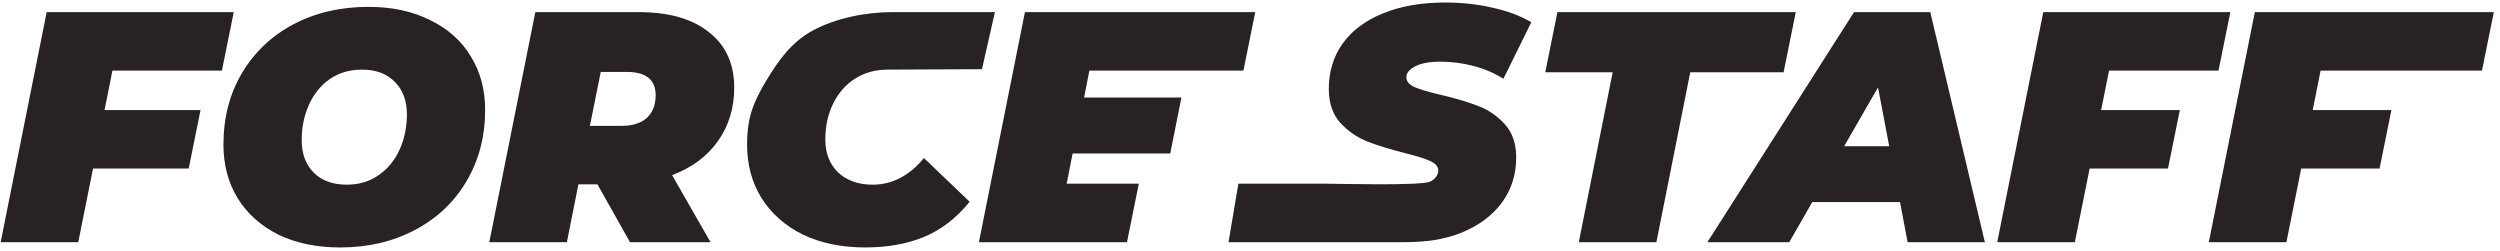 <?xml version="1.0" encoding="UTF-8"?>
<svg xmlns="http://www.w3.org/2000/svg" width="299" height="30" viewBox="0 0 299 30" fill="none">
  <path d="M277.544 8.446L276.6 13.163H286.012L284.596 20.16H275.224L273.455 28.966H264.175L269.68 1.449H298.261L296.845 8.446H277.544Z" fill="#282222"></path>
  <path d="M252.24 8.446L251.296 13.163H260.708L259.292 20.16H249.92L248.15 28.966H238.871L244.376 1.449H266.748L265.333 8.446H252.24Z" fill="#282222"></path>
  <path d="M227.246 24.17H216.747L213.995 28.966H204.204L221.741 1.449H230.863L237.39 28.966H228.15L227.246 24.17ZM225.948 17.487L224.611 10.451L220.561 17.487H225.948Z" fill="#282222"></path>
  <path d="M192.875 8.642H184.814L186.269 1.449H214.774L213.319 8.642H202.154L198.104 28.966H188.825L192.875 8.642Z" fill="#282222"></path>
  <path d="M167.756 28.966C165.371 28.966 165.169 28.966 160.513 28.966C156.374 28.966 151.587 28.966 146.93 28.966L148.11 21.969C151.826 21.969 155.399 21.969 158.623 21.969C159.803 21.969 169.907 22.242 171.035 21.724C171.664 21.436 172.018 20.888 172.018 20.39C172.018 19.918 171.691 19.538 171.035 19.25C170.406 18.962 169.397 18.647 168.008 18.306C166.173 17.835 164.653 17.363 163.447 16.891C162.241 16.393 161.179 15.646 160.262 14.65C159.371 13.629 158.925 12.292 158.925 10.641C158.925 8.571 159.475 6.762 160.576 5.216C161.704 3.644 163.316 2.438 165.413 1.599C167.51 0.735 169.987 0.302 172.844 0.302C174.889 0.302 176.789 0.512 178.545 0.931C180.328 1.324 181.861 1.901 183.146 2.661L179.804 9.422C178.729 8.741 177.536 8.23 176.226 7.889C174.941 7.548 173.617 7.378 172.254 7.378C170.97 7.378 169.974 7.562 169.266 7.928C168.558 8.295 168.204 8.728 168.204 9.226C168.204 9.724 168.519 10.117 169.148 10.405C169.803 10.693 170.865 11.008 172.333 11.348C174.115 11.768 175.61 12.213 176.815 12.685C178.047 13.157 179.109 13.89 180 14.886C180.891 15.882 181.337 17.193 181.337 18.817C181.337 20.862 180.773 22.657 179.646 24.203C178.519 25.749 176.907 26.955 174.81 27.82C172.713 28.658 170.587 28.966 167.756 28.966Z" fill="#282222"></path>
  <path d="M130.288 8.446L129.659 11.669H141.298L139.961 18.352H128.283L127.575 21.969H136.203L134.787 28.966H117.077L122.582 1.449H150.128L148.713 8.446L130.288 8.446Z" fill="#282222"></path>
  <path d="M103.467 29.595C100.662 29.595 98.185 29.084 96.035 28.062C93.912 27.014 92.261 25.559 91.081 23.698C89.928 21.838 89.351 19.702 89.351 17.291C89.351 14.094 90.085 12.284 91.553 9.795C93.047 7.305 94.642 5.01 97.264 3.621C99.911 2.206 103.412 1.449 106.768 1.449C109.53 1.449 111.595 1.449 111.595 1.449C114.852 1.449 117.441 1.449 118.993 1.449L117.441 8.276C114.337 8.276 108.578 8.328 106.141 8.328C104.699 8.328 103.414 8.682 102.287 9.389C101.16 10.097 100.282 11.093 99.653 12.377C99.024 13.635 98.709 15.076 98.709 16.701C98.709 18.326 99.22 19.636 100.243 20.632C101.291 21.602 102.667 22.087 104.371 22.087C106.704 22.087 108.749 21.025 110.505 18.902L115.97 24.131C114.371 26.096 112.55 27.498 110.505 28.337C108.487 29.176 106.141 29.595 103.467 29.595Z" fill="#282222"></path>
  <path d="M87.813 10.49C87.813 12.927 87.158 15.063 85.847 16.898C84.563 18.706 82.741 20.056 80.382 20.947L84.982 28.966H75.349L71.456 22.047H69.176L67.8 28.966H58.52L64.025 1.449H76.371C79.989 1.449 82.793 2.248 84.786 3.847C86.804 5.419 87.813 7.633 87.813 10.49ZM78.416 11.394C78.416 9.533 77.263 8.603 74.956 8.603H71.85L70.552 15.05H74.366C75.65 15.05 76.646 14.736 77.354 14.107C78.062 13.451 78.416 12.547 78.416 11.394Z" fill="#282222"></path>
  <path d="M40.683 29.595C37.878 29.595 35.414 29.084 33.291 28.062C31.194 27.014 29.568 25.559 28.415 23.698C27.288 21.838 26.724 19.702 26.724 17.291C26.724 14.094 27.458 11.25 28.926 8.76C30.42 6.245 32.478 4.292 35.099 2.903C37.747 1.514 40.735 0.82 44.064 0.82C46.869 0.82 49.32 1.344 51.417 2.392C53.54 3.414 55.165 4.856 56.292 6.716C57.446 8.577 58.023 10.713 58.023 13.124C58.023 16.321 57.276 19.178 55.781 21.694C54.313 24.183 52.256 26.122 49.608 27.511C46.987 28.9 44.012 29.595 40.683 29.595ZM41.469 22.087C42.937 22.087 44.208 21.707 45.283 20.947C46.384 20.187 47.223 19.165 47.8 17.88C48.376 16.596 48.664 15.194 48.664 13.674C48.664 12.049 48.18 10.752 47.21 9.782C46.266 8.813 44.955 8.328 43.278 8.328C41.81 8.328 40.525 8.708 39.425 9.468C38.35 10.228 37.524 11.25 36.947 12.534C36.371 13.818 36.082 15.22 36.082 16.74C36.082 18.365 36.554 19.663 37.498 20.632C38.468 21.602 39.791 22.087 41.469 22.087Z" fill="#282222"></path>
  <path d="M13.447 8.446L12.504 13.163H23.985L22.569 20.16H11.127L9.358 28.966H0.079L5.583 1.449H27.956L26.541 8.446H13.447Z" fill="#282222"></path>
</svg>

